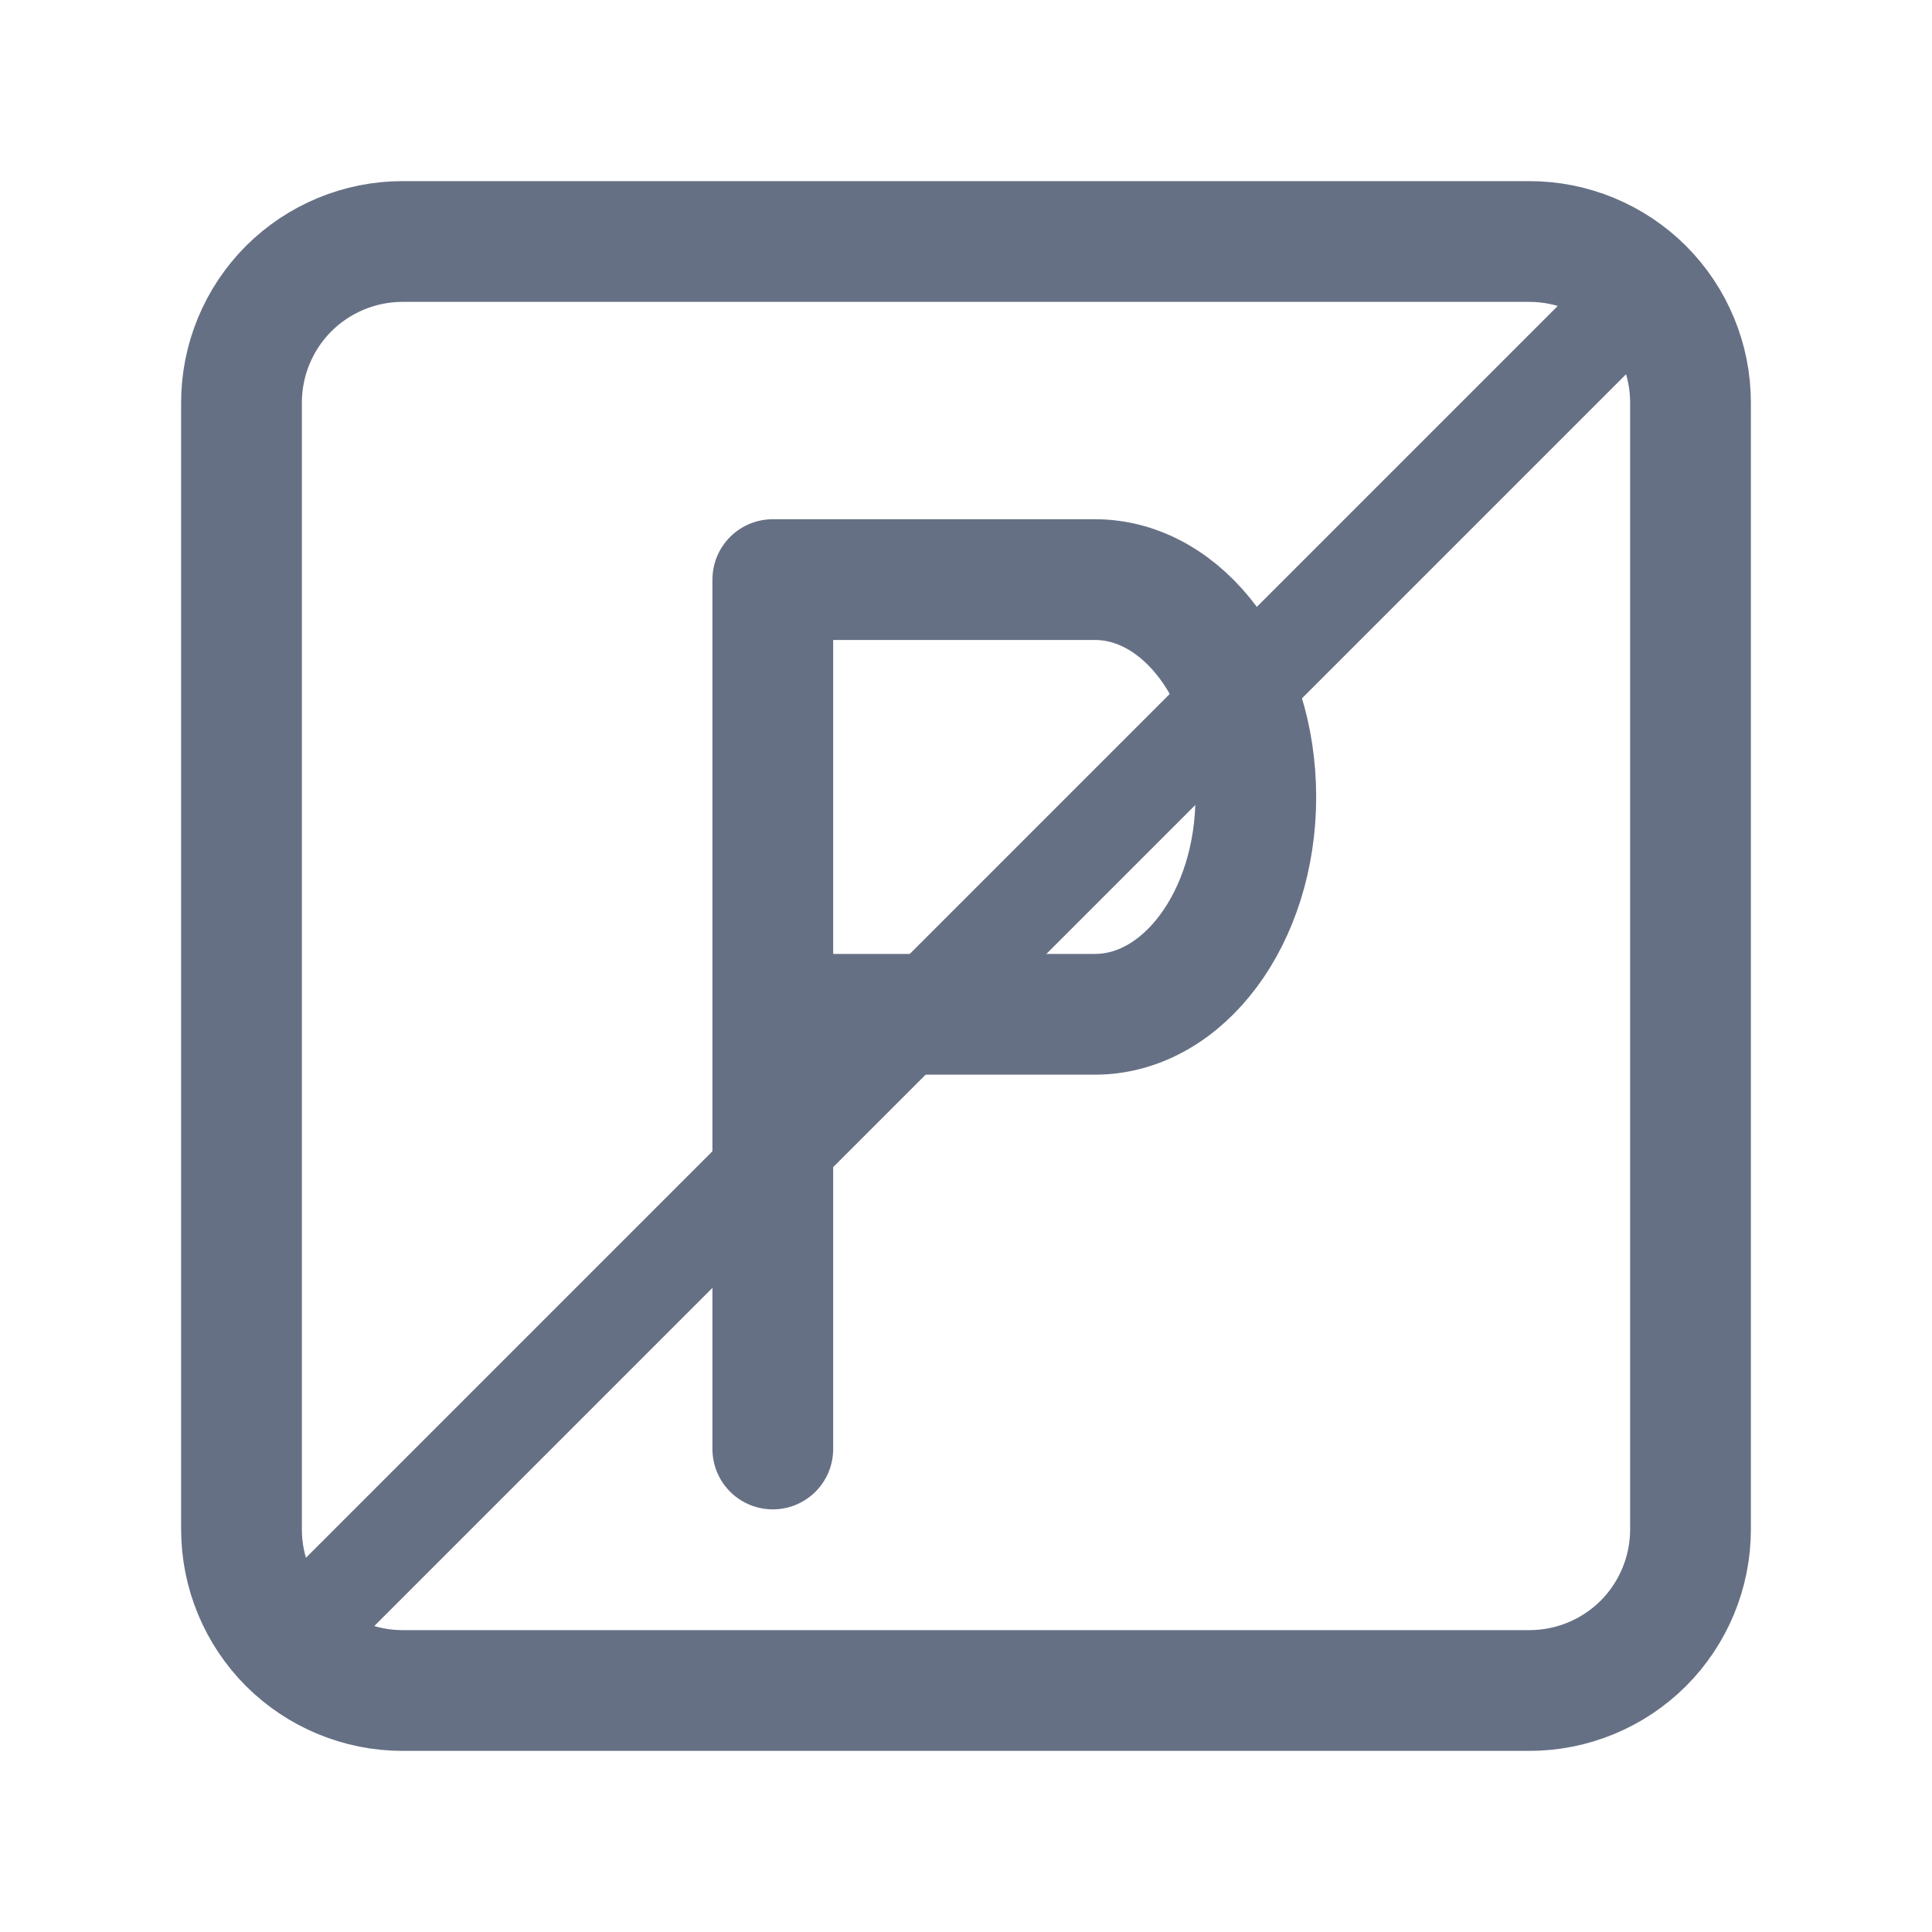<svg width="20" height="20" viewBox="0 0 20 20" fill="none" xmlns="http://www.w3.org/2000/svg">
<g clip-path="url(#clip0_3956_9375)">
<path d="M2.5 4.167C2.5 3.725 2.676 3.301 2.988 2.988C3.301 2.676 3.725 2.5 4.167 2.5H15.833C16.275 2.5 16.699 2.676 17.012 2.988C17.324 3.301 17.5 3.725 17.5 4.167V15.833C17.5 16.275 17.324 16.699 17.012 17.012C16.699 17.324 16.275 17.5 15.833 17.5H4.167C3.725 17.5 3.301 17.324 2.988 17.012C2.676 16.699 2.5 16.275 2.5 15.833V4.167Z" stroke="#667085" stroke-width="1.25" stroke-linecap="round" stroke-linejoin="round"/>
<path d="M8 15V6H11.334C12.254 6 13 7.007 13 8.25C13 9.493 12.254 10.5 11.334 10.5H8" stroke="#667085" stroke-width="1.25" stroke-linecap="round" stroke-linejoin="round"/>
<path d="M17 3L3 17" stroke="#667085" stroke-miterlimit="10" stroke-linecap="round"/>
</g>
<defs>
<clipPath id="clip0_3956_9375">
<rect width="20" height="20" fill="white"/>
</clipPath>
</defs>
</svg>
